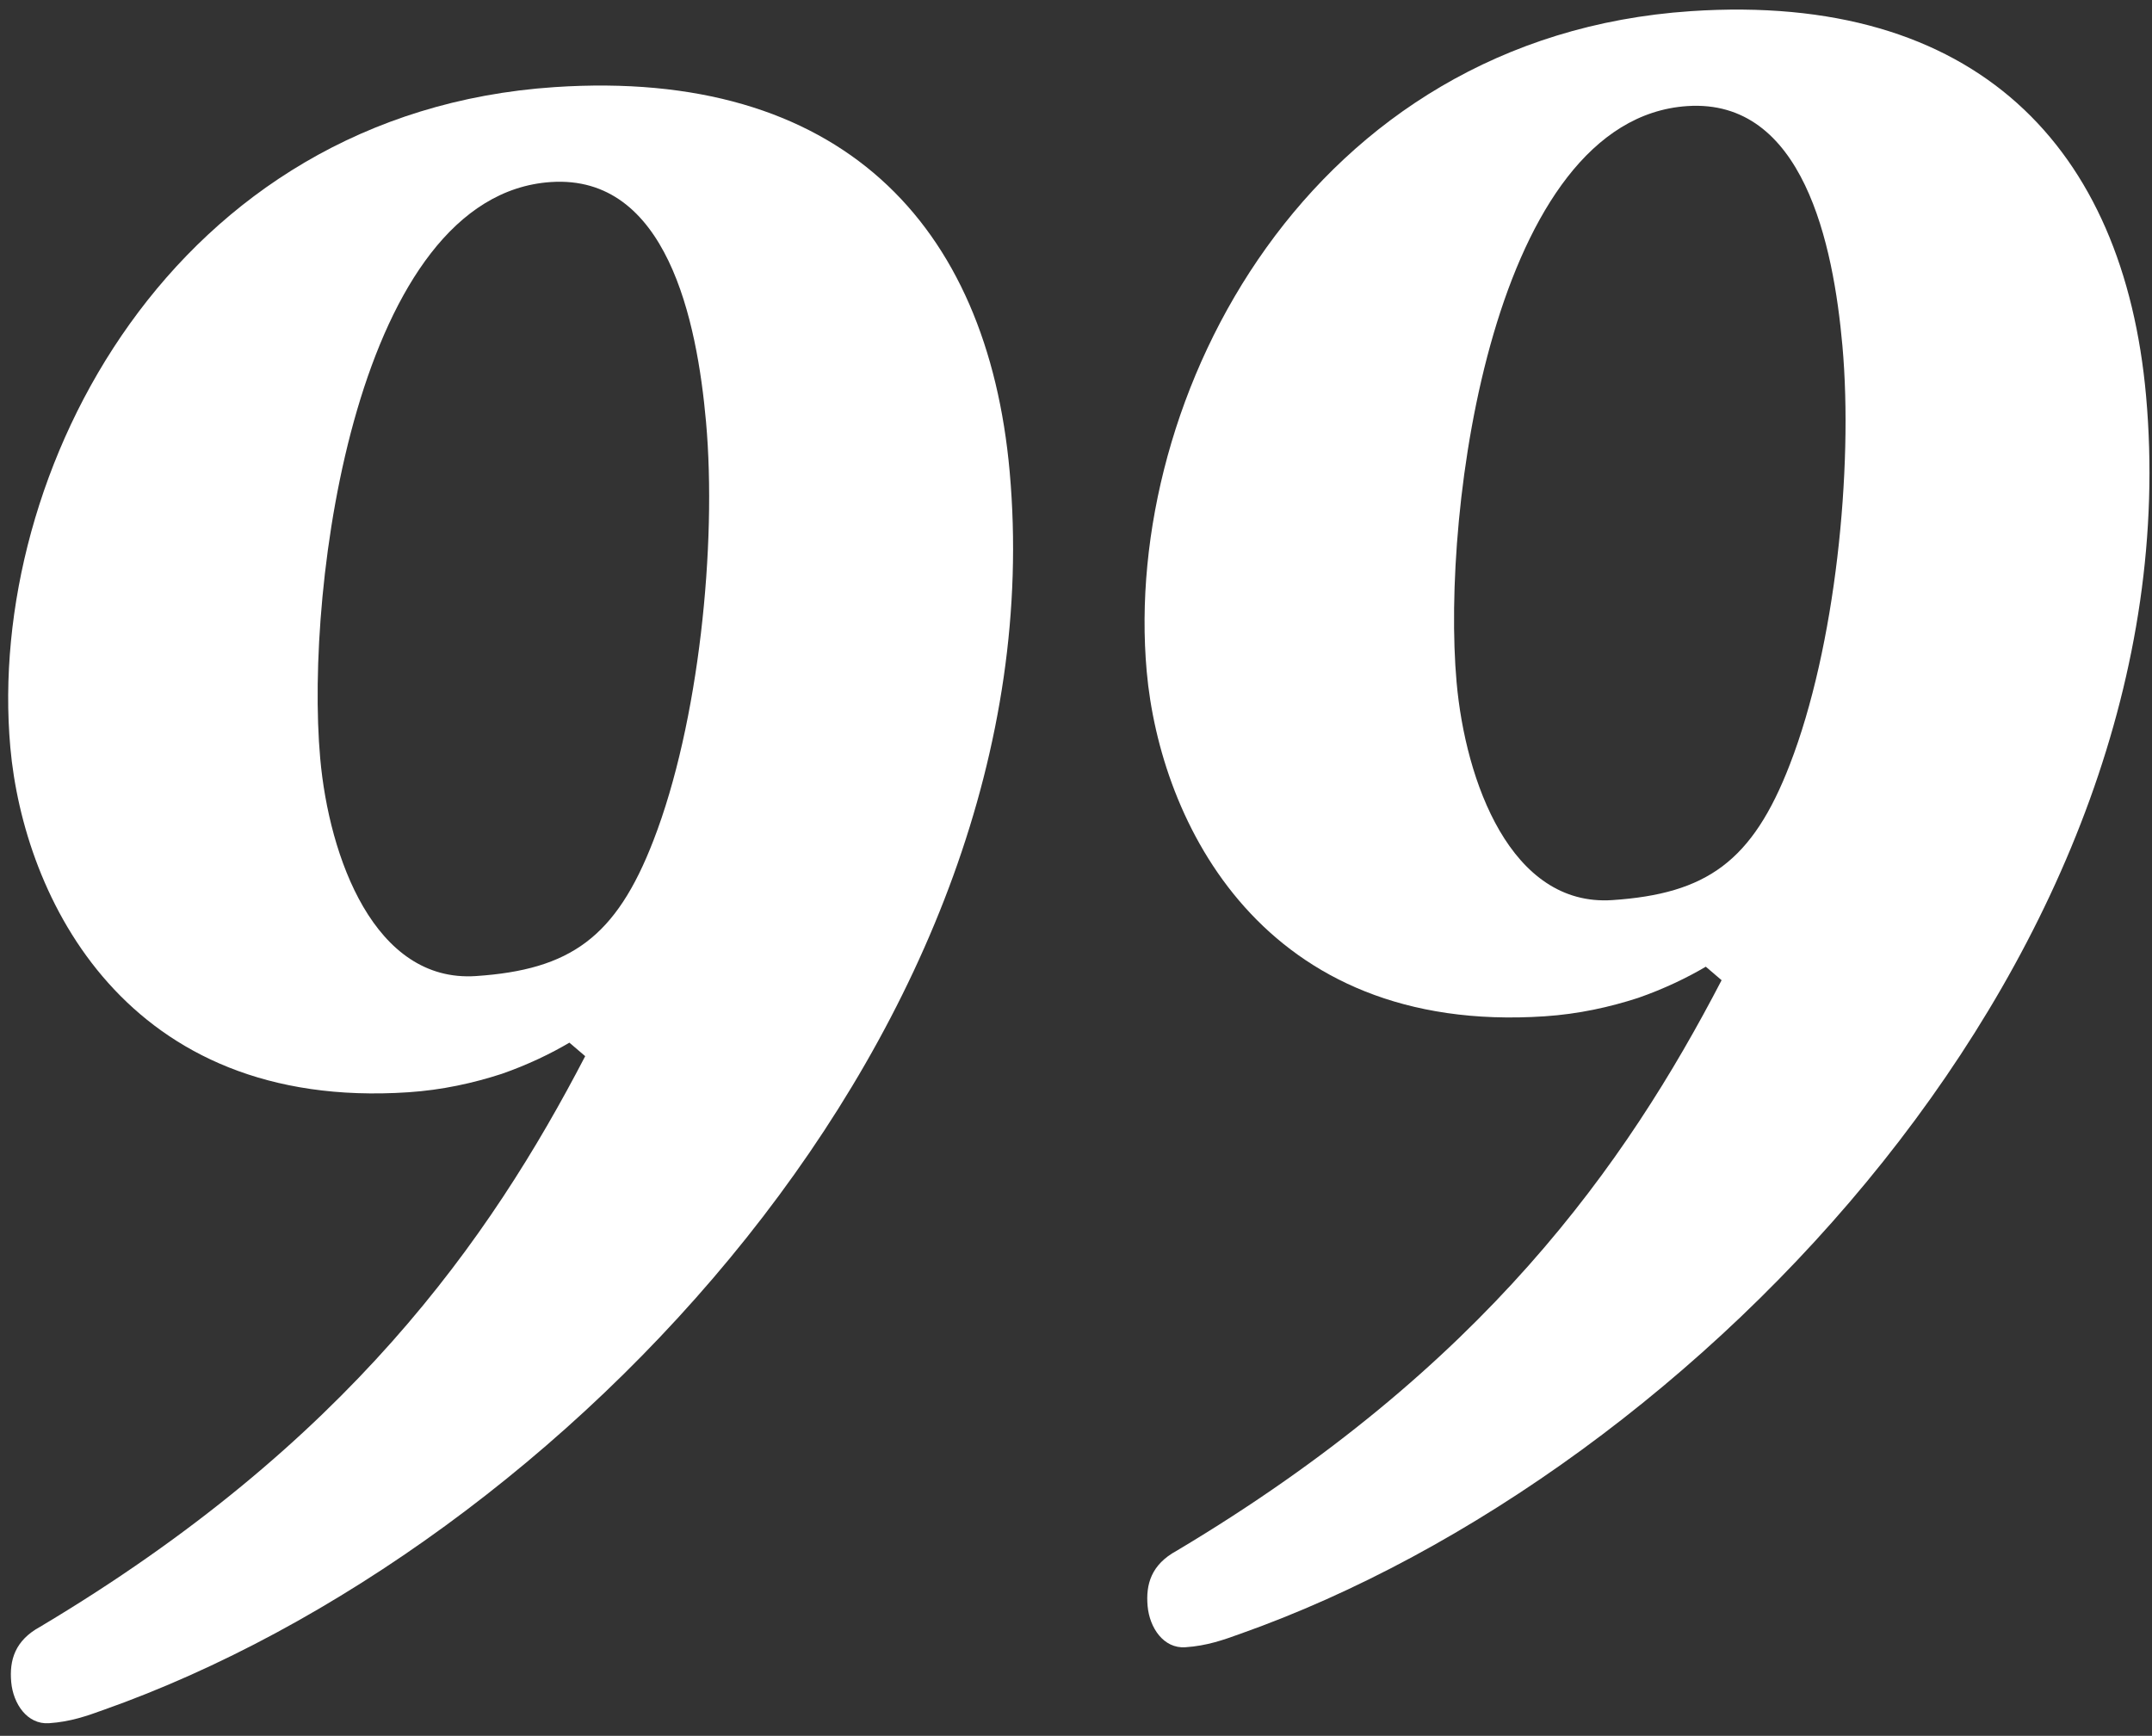 <svg width="119" height="96" viewBox="0 0 119 96" fill="none" xmlns="http://www.w3.org/2000/svg">
<rect x="0" y="0" width="119" height="96" fill="#333333" stroke="none"/>
<path d="M30.661 4.818C9.536 6.23 -0.79 26.121 0.571 41.336C1.311 49.611 6.943 61.453 22.586 60.407C24.458 60.282 26.172 59.899 27.741 59.391C29.175 58.892 30.465 58.269 31.486 57.664L32.36 58.411C27.081 68.565 19.212 79.832 2.229 89.963C0.818 90.729 0.513 91.824 0.62 93.025C0.728 94.226 1.503 95.382 2.707 95.302C3.91 95.222 4.822 94.892 5.734 94.563C31.028 85.621 58.566 56.659 55.833 26.095C54.603 12.348 46.438 3.764 30.661 4.818ZM26.315 53.981C20.7 54.357 18.195 47.408 17.706 41.936C16.847 32.326 19.762 10.783 30.458 10.068C36.876 9.639 38.54 17.718 39.041 23.324C39.65 30.131 38.649 39.999 36.135 46.477C34.06 51.852 31.53 53.633 26.315 53.981Z" fill="white"/>
<path d="M93.501 0.617C72.376 2.03 62.05 21.92 63.41 37.135C64.15 45.41 69.782 57.252 85.425 56.206C87.297 56.081 89.012 55.698 90.58 55.19C92.015 54.691 93.304 54.068 94.326 53.463L95.2 54.21C89.921 64.364 82.052 75.631 65.069 85.763C63.658 86.528 63.352 87.623 63.46 88.824C63.567 90.025 64.343 91.182 65.546 91.101C66.75 91.021 67.662 90.691 68.574 90.362C93.868 81.421 121.406 52.458 118.672 21.894C117.443 8.147 109.278 -0.437 93.501 0.617ZM89.155 49.78C83.54 50.156 81.035 43.207 80.546 37.735C79.686 28.125 82.602 6.582 93.298 5.867C99.716 5.438 101.38 13.517 101.881 19.123C102.49 25.93 101.489 35.798 98.975 42.276C96.9 47.651 94.369 49.432 89.155 49.78Z" fill="white"/>
</svg>

